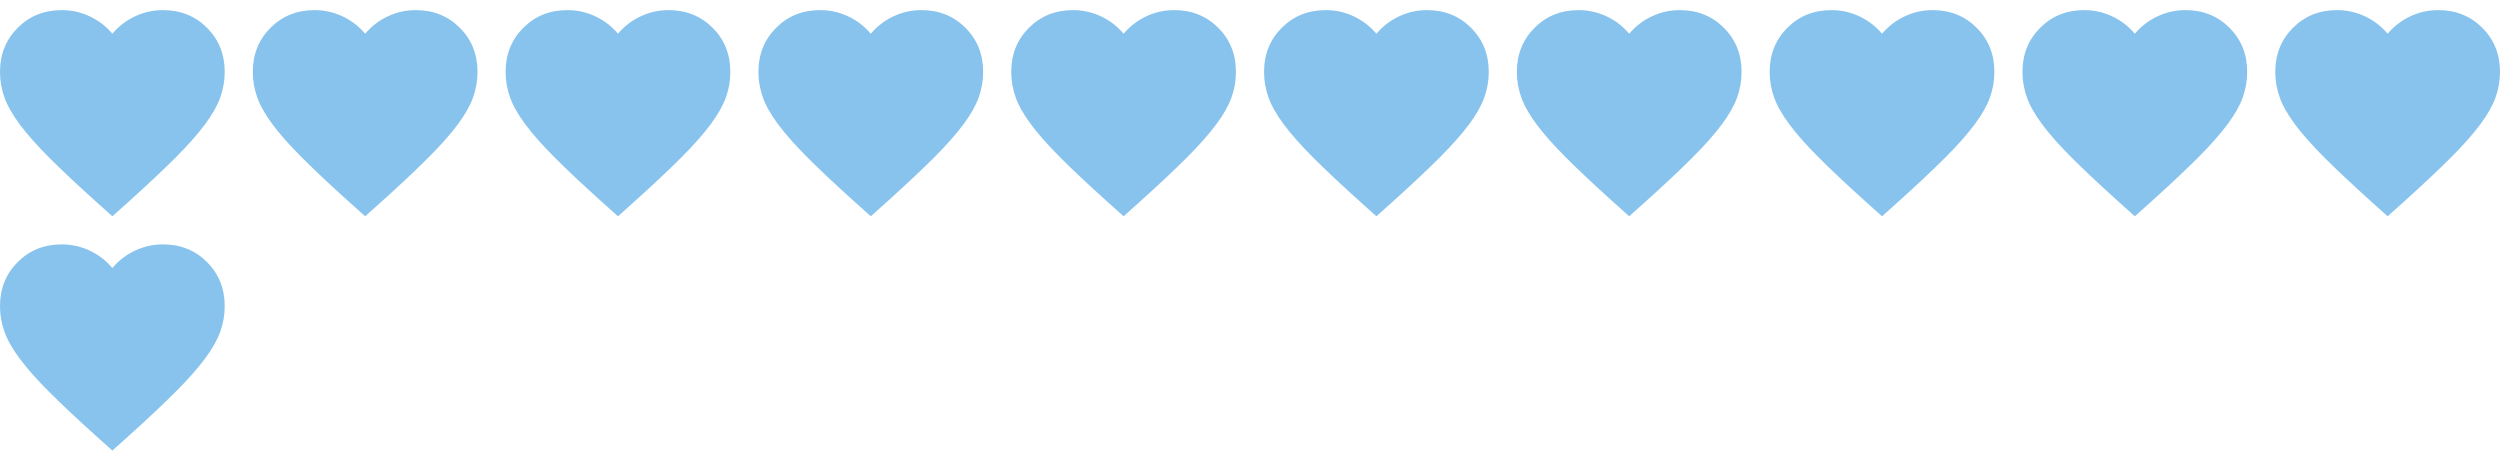 <svg width="178" height="33" viewBox="0 0 178 33" fill="none" xmlns="http://www.w3.org/2000/svg">
<path d="M8 15.4L6.84 14.36C5.493 13.147 4.38 12.1 3.5 11.22C2.62 10.34 1.92 9.55 1.4 8.85C0.88 8.15 0.517 7.507 0.31 6.92C0.103 6.333 0 5.733 0 5.12C0 3.867 0.42 2.82 1.26 1.98C2.1 1.14 3.147 0.72 4.4 0.72C5.093 0.72 5.753 0.867 6.38 1.16C7.007 1.453 7.547 1.867 8 2.4C8.453 1.867 8.993 1.453 9.62 1.16C10.247 0.867 10.907 0.72 11.6 0.72C12.853 0.72 13.9 1.14 14.74 1.98C15.58 2.82 16 3.867 16 5.12C16 5.733 15.897 6.333 15.69 6.92C15.483 7.507 15.12 8.15 14.6 8.85C14.08 9.55 13.38 10.34 12.5 11.22C11.62 12.1 10.507 13.147 9.16 14.36L8 15.4Z" fill="#88C3ED"/>
<path d="M26 15.4L24.84 14.36C23.493 13.147 22.38 12.1 21.5 11.22C20.62 10.34 19.92 9.55 19.4 8.85C18.88 8.15 18.517 7.507 18.31 6.92C18.103 6.333 18 5.733 18 5.12C18 3.867 18.42 2.82 19.26 1.98C20.1 1.14 21.147 0.72 22.4 0.72C23.093 0.72 23.753 0.867 24.38 1.16C25.007 1.453 25.547 1.867 26 2.4C26.453 1.867 26.993 1.453 27.62 1.16C28.247 0.867 28.907 0.72 29.6 0.72C30.853 0.72 31.9 1.14 32.74 1.98C33.58 2.82 34 3.867 34 5.12C34 5.733 33.897 6.333 33.69 6.92C33.483 7.507 33.12 8.15 32.6 8.85C32.08 9.55 31.38 10.34 30.5 11.22C29.62 12.1 28.507 13.147 27.16 14.36L26 15.4Z" fill="#88C3ED"/>
<path d="M44 15.4L42.84 14.36C41.493 13.147 40.38 12.1 39.5 11.22C38.62 10.34 37.92 9.55 37.4 8.85C36.88 8.15 36.517 7.507 36.31 6.92C36.103 6.333 36 5.733 36 5.12C36 3.867 36.42 2.82 37.26 1.98C38.1 1.14 39.147 0.72 40.4 0.72C41.093 0.72 41.753 0.867 42.38 1.16C43.007 1.453 43.547 1.867 44 2.4C44.453 1.867 44.993 1.453 45.62 1.16C46.247 0.867 46.907 0.72 47.6 0.72C48.853 0.72 49.9 1.14 50.74 1.98C51.58 2.82 52 3.867 52 5.12C52 5.733 51.897 6.333 51.69 6.92C51.483 7.507 51.12 8.15 50.6 8.85C50.08 9.55 49.38 10.34 48.5 11.22C47.62 12.1 46.507 13.147 45.16 14.36L44 15.4Z" fill="#88C3ED"/>
<path d="M62 15.4L60.84 14.36C59.493 13.147 58.38 12.1 57.5 11.22C56.62 10.34 55.92 9.55 55.4 8.85C54.88 8.15 54.517 7.507 54.31 6.92C54.103 6.333 54 5.733 54 5.12C54 3.867 54.42 2.82 55.26 1.98C56.1 1.14 57.147 0.72 58.4 0.72C59.093 0.72 59.753 0.867 60.38 1.16C61.007 1.453 61.547 1.867 62 2.4C62.453 1.867 62.993 1.453 63.62 1.16C64.247 0.867 64.907 0.72 65.6 0.72C66.853 0.72 67.9 1.14 68.74 1.98C69.58 2.82 70 3.867 70 5.12C70 5.733 69.897 6.333 69.69 6.92C69.483 7.507 69.12 8.15 68.6 8.85C68.08 9.55 67.38 10.34 66.5 11.22C65.62 12.1 64.507 13.147 63.16 14.36L62 15.4Z" fill="#88C3ED"/>
<path d="M80 15.4L78.84 14.36C77.493 13.147 76.38 12.1 75.5 11.22C74.62 10.34 73.92 9.55 73.4 8.85C72.88 8.15 72.517 7.507 72.31 6.92C72.103 6.333 72 5.733 72 5.12C72 3.867 72.42 2.82 73.26 1.98C74.1 1.14 75.147 0.72 76.4 0.72C77.093 0.72 77.753 0.867 78.38 1.16C79.007 1.453 79.547 1.867 80 2.4C80.453 1.867 80.993 1.453 81.62 1.16C82.247 0.867 82.907 0.72 83.6 0.72C84.853 0.72 85.9 1.14 86.74 1.98C87.58 2.82 88 3.867 88 5.12C88 5.733 87.897 6.333 87.69 6.92C87.483 7.507 87.12 8.15 86.6 8.85C86.08 9.55 85.38 10.34 84.5 11.22C83.62 12.1 82.507 13.147 81.16 14.36L80 15.4Z" fill="#88C3ED"/>
<path d="M98 15.4L96.84 14.36C95.493 13.147 94.38 12.1 93.5 11.22C92.62 10.34 91.92 9.55 91.4 8.85C90.88 8.15 90.517 7.507 90.31 6.92C90.103 6.333 90 5.733 90 5.12C90 3.867 90.42 2.82 91.26 1.98C92.1 1.14 93.147 0.72 94.4 0.72C95.093 0.72 95.753 0.867 96.38 1.16C97.007 1.453 97.547 1.867 98 2.4C98.453 1.867 98.993 1.453 99.62 1.16C100.247 0.867 100.907 0.72 101.6 0.72C102.853 0.72 103.9 1.14 104.74 1.98C105.58 2.82 106 3.867 106 5.12C106 5.733 105.897 6.333 105.69 6.92C105.483 7.507 105.12 8.15 104.6 8.85C104.08 9.55 103.38 10.34 102.5 11.22C101.62 12.1 100.507 13.147 99.16 14.36L98 15.4Z" fill="#88C3ED"/>
<path d="M116 15.4L114.84 14.36C113.493 13.147 112.38 12.1 111.5 11.22C110.62 10.34 109.92 9.55 109.4 8.85C108.88 8.15 108.517 7.507 108.31 6.92C108.103 6.333 108 5.733 108 5.12C108 3.867 108.42 2.82 109.26 1.98C110.1 1.14 111.147 0.72 112.4 0.72C113.093 0.72 113.753 0.867 114.38 1.16C115.007 1.453 115.547 1.867 116 2.4C116.453 1.867 116.993 1.453 117.62 1.16C118.247 0.867 118.907 0.72 119.6 0.72C120.853 0.72 121.9 1.14 122.74 1.98C123.58 2.82 124 3.867 124 5.12C124 5.733 123.897 6.333 123.69 6.92C123.483 7.507 123.12 8.15 122.6 8.85C122.08 9.55 121.38 10.34 120.5 11.22C119.62 12.1 118.507 13.147 117.16 14.36L116 15.4Z" fill="#88C3ED"/>
<path d="M134 15.4L132.84 14.36C131.493 13.147 130.38 12.1 129.5 11.22C128.62 10.34 127.92 9.55 127.4 8.85C126.88 8.15 126.517 7.507 126.31 6.92C126.103 6.333 126 5.733 126 5.12C126 3.867 126.42 2.82 127.26 1.98C128.1 1.14 129.147 0.72 130.4 0.72C131.093 0.72 131.753 0.867 132.38 1.16C133.007 1.453 133.547 1.867 134 2.4C134.453 1.867 134.993 1.453 135.62 1.16C136.247 0.867 136.907 0.72 137.6 0.72C138.853 0.72 139.9 1.14 140.74 1.98C141.58 2.82 142 3.867 142 5.12C142 5.733 141.897 6.333 141.69 6.92C141.483 7.507 141.12 8.15 140.6 8.85C140.08 9.55 139.38 10.34 138.5 11.22C137.62 12.1 136.507 13.147 135.16 14.36L134 15.4Z" fill="#88C3ED"/>
<path d="M152 15.4L150.84 14.36C149.493 13.147 148.38 12.1 147.5 11.22C146.62 10.34 145.92 9.55 145.4 8.85C144.88 8.15 144.517 7.507 144.31 6.92C144.103 6.333 144 5.733 144 5.12C144 3.867 144.42 2.82 145.26 1.98C146.1 1.14 147.147 0.72 148.4 0.72C149.093 0.72 149.753 0.867 150.38 1.16C151.007 1.453 151.547 1.867 152 2.4C152.453 1.867 152.993 1.453 153.62 1.16C154.247 0.867 154.907 0.72 155.6 0.72C156.853 0.72 157.9 1.14 158.74 1.98C159.58 2.82 160 3.867 160 5.12C160 5.733 159.897 6.333 159.69 6.92C159.483 7.507 159.12 8.15 158.6 8.85C158.08 9.55 157.38 10.34 156.5 11.22C155.62 12.1 154.507 13.147 153.16 14.36L152 15.4Z" fill="#88C3ED"/>
<path d="M170 15.4L168.84 14.36C167.493 13.147 166.38 12.1 165.5 11.22C164.62 10.34 163.92 9.55 163.4 8.85C162.88 8.15 162.517 7.507 162.31 6.92C162.103 6.333 162 5.733 162 5.12C162 3.867 162.42 2.82 163.26 1.98C164.1 1.14 165.147 0.72 166.4 0.72C167.093 0.72 167.753 0.867 168.38 1.16C169.007 1.453 169.547 1.867 170 2.4C170.453 1.867 170.993 1.453 171.62 1.16C172.247 0.867 172.907 0.72 173.6 0.72C174.853 0.72 175.9 1.14 176.74 1.98C177.58 2.82 178 3.867 178 5.12C178 5.733 177.897 6.333 177.69 6.92C177.483 7.507 177.12 8.15 176.6 8.85C176.08 9.55 175.38 10.34 174.5 11.22C173.62 12.1 172.507 13.147 171.16 14.36L170 15.4Z" fill="#88C3ED"/>
<path d="M8 32.08L6.84 31.04C5.493 29.827 4.38 28.78 3.5 27.9C2.62 27.02 1.92 26.23 1.4 25.53C0.88 24.83 0.517 24.187 0.31 23.6C0.103 23.013 0 22.413 0 21.8C0 20.547 0.42 19.5 1.26 18.66C2.1 17.82 3.147 17.4 4.4 17.4C5.093 17.4 5.753 17.547 6.38 17.84C7.007 18.133 7.547 18.547 8 19.08C8.453 18.547 8.993 18.133 9.62 17.84C10.247 17.547 10.907 17.4 11.6 17.4C12.853 17.4 13.9 17.82 14.74 18.66C15.58 19.5 16 20.547 16 21.8C16 22.413 15.897 23.013 15.69 23.6C15.483 24.187 15.12 24.83 14.6 25.53C14.08 26.23 13.38 27.02 12.5 27.9C11.62 28.78 10.507 29.827 9.16 31.04L8 32.08Z" fill="#88C3ED"/>
</svg>
